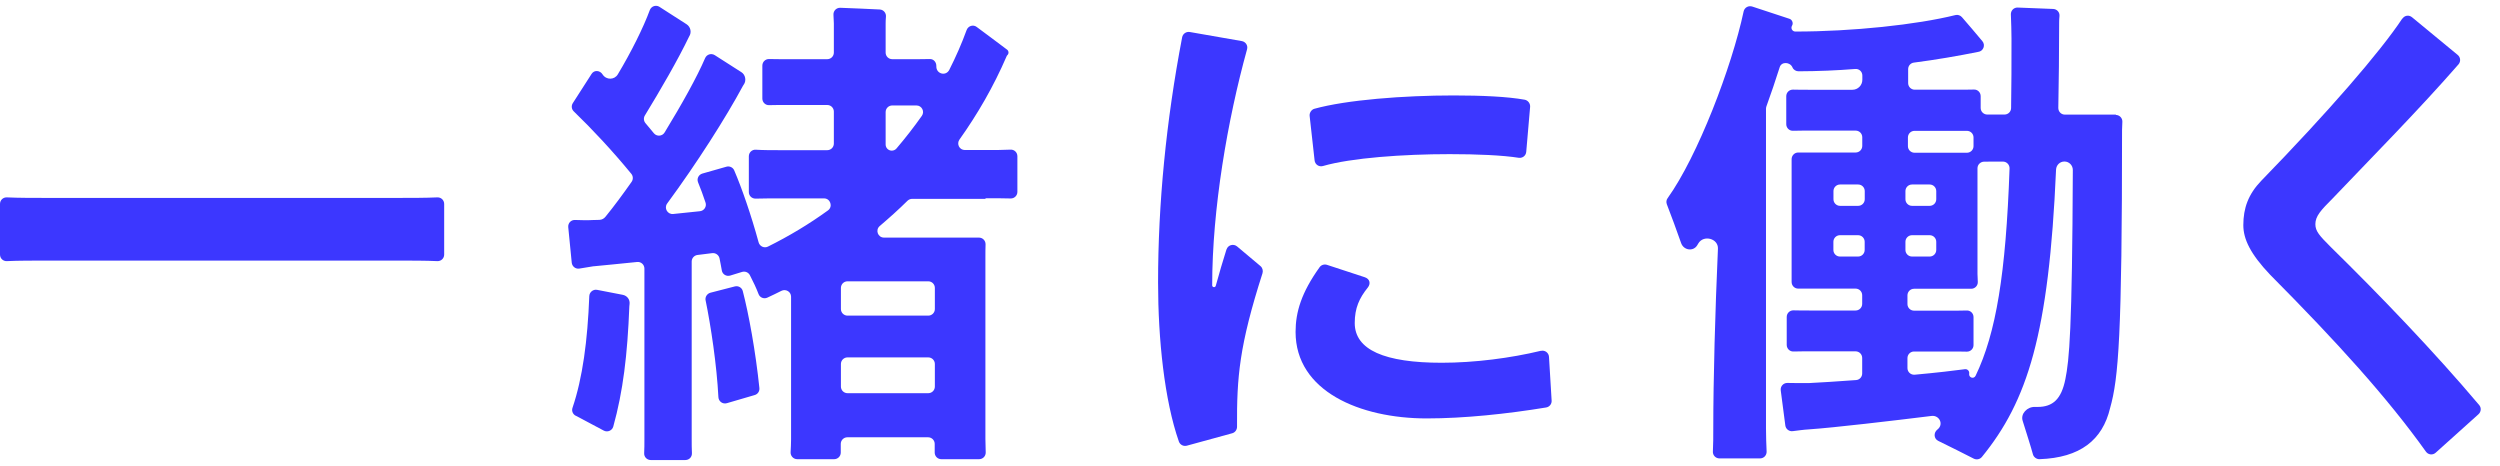 <svg width="322" height="60" viewBox="0 0 322 60" fill="none" xmlns="http://www.w3.org/2000/svg">
<path d="M309.43 2.403C309.72 1.973 310.27 1.893 310.67 2.223L316.55 7.073C316.92 7.373 316.97 7.923 316.66 8.283C311.62 14.073 305.27 20.493 300.46 25.543C298.92 27.083 298.22 27.843 298.22 28.873C298.22 29.773 298.73 30.343 300.2 31.813C306.53 38.023 313.59 45.373 319.32 52.173C319.62 52.523 319.57 53.043 319.23 53.353L313.71 58.313C313.33 58.653 312.75 58.583 312.46 58.173C307.47 51.183 300.98 44.033 292.4 35.393C289.84 32.703 288.94 30.783 288.94 28.993C288.94 26.813 289.58 25.023 291.24 23.293C299.84 14.453 306.57 6.693 309.42 2.383L309.43 2.403Z" fill="#3C37FF"/>
<path d="M272.51 14.803C272.99 14.803 273.38 15.203 273.36 15.683L273.32 16.723C273.32 43.153 272.87 48.723 271.78 52.563C270.8 56.673 267.93 58.963 262.68 59.143C262.31 59.153 261.93 58.873 261.84 58.513C261.57 57.513 261.03 55.843 260.52 54.203C260.22 53.273 261.13 52.373 262.1 52.413C262.21 52.413 262.33 52.413 262.44 52.413C264.42 52.413 265.51 51.393 266.02 48.833C266.52 46.383 266.9 42.503 266.98 21.893C266.98 21.293 266.5 20.803 265.9 20.803C265.3 20.803 264.85 21.273 264.82 21.843C263.9 43.063 261.13 51.663 255.27 58.853C255.01 59.173 254.56 59.253 254.2 59.063C252.91 58.383 251.28 57.603 249.64 56.783C249.06 56.493 249.03 55.723 249.54 55.323C250.4 54.653 249.78 53.453 248.79 53.573C243.76 54.193 236.22 55.083 233 55.303C232.28 55.343 231.57 55.453 230.9 55.533C230.44 55.593 230.01 55.263 229.95 54.803L229.36 50.283C229.29 49.763 229.7 49.313 230.22 49.323C231.09 49.343 232.02 49.343 232.94 49.343C234.39 49.283 236.61 49.123 239.06 48.953C239.51 48.923 239.85 48.553 239.85 48.103V46.103C239.85 45.633 239.47 45.253 239 45.253H233.26C232.44 45.253 231.71 45.253 231 45.273C230.52 45.293 230.13 44.903 230.13 44.423V40.823C230.13 40.343 230.52 39.963 231 39.973C231.72 39.993 232.44 39.993 233.26 39.993H239C239.47 39.993 239.85 39.613 239.85 39.143V38.023C239.85 37.553 239.47 37.173 239 37.173H231.61C231.13 37.173 230.75 36.783 230.76 36.293C230.76 35.963 230.76 35.603 230.76 35.253V21.493C230.76 21.143 230.76 20.823 230.76 20.523C230.75 20.043 231.13 19.643 231.61 19.643H239.01C239.48 19.643 239.86 19.263 239.86 18.793V17.673C239.86 17.203 239.48 16.823 239.01 16.823H233.27C232.44 16.823 231.68 16.823 230.94 16.843C230.46 16.863 230.07 16.473 230.07 15.993V12.393C230.07 11.913 230.46 11.533 230.94 11.543C231.68 11.563 232.44 11.563 233.27 11.563H238.59C239.29 11.563 239.87 10.993 239.87 10.283V9.723C239.87 9.223 239.45 8.843 238.96 8.883C236.61 9.073 234.17 9.173 231.65 9.183C231.32 9.183 231 8.993 230.87 8.683C230.57 7.973 229.47 7.903 229.23 8.643C228.68 10.363 228.11 12.073 227.51 13.713C227.48 13.803 227.46 13.903 227.46 14.003V55.203C227.46 56.223 227.5 57.213 227.54 58.153C227.56 58.643 227.18 59.043 226.69 59.043H221.47C220.98 59.043 220.59 58.643 220.62 58.153C220.67 57.223 220.67 56.213 220.67 55.203C220.67 48.873 220.91 40.143 221.27 32.033C221.33 30.723 219.43 30.213 218.75 31.343C218.7 31.423 218.65 31.513 218.6 31.593C218.09 32.433 216.86 32.243 216.53 31.313C215.95 29.653 215.24 27.733 214.69 26.313C214.59 26.043 214.62 25.753 214.79 25.523C218.65 20.143 223.05 8.653 224.58 1.473C224.69 0.973 225.2 0.683 225.69 0.843L230.49 2.423C230.83 2.533 231.01 2.983 230.82 3.293C230.79 3.343 230.77 3.383 230.76 3.433C230.67 3.753 230.91 4.063 231.24 4.063C238.58 4.063 246.87 3.183 251.85 1.943C252.16 1.863 252.49 1.973 252.7 2.213C253.61 3.263 254.48 4.283 255.33 5.303C255.76 5.813 255.45 6.603 254.79 6.683C252.14 7.213 249.38 7.693 246.51 8.063C246.09 8.113 245.77 8.473 245.77 8.903V10.703C245.77 11.173 246.15 11.553 246.62 11.553H251.91C252.74 11.553 253.5 11.553 254.24 11.533C254.72 11.513 255.11 11.903 255.11 12.383V13.903C255.11 14.373 255.49 14.753 255.96 14.753H258.18C258.64 14.753 259.02 14.393 259.03 13.923C259.08 11.143 259.08 8.163 259.08 4.963C259.08 4.143 259.04 2.893 259 1.863C258.98 1.363 259.38 0.953 259.88 0.973L264.45 1.153C264.94 1.173 265.31 1.583 265.26 2.073C265.23 2.363 265.22 2.633 265.22 2.793C265.22 6.803 265.17 10.493 265.11 13.903C265.11 14.383 265.48 14.763 265.96 14.763H272.54L272.51 14.803ZM246.59 16.853C246.12 16.853 245.74 17.233 245.74 17.703V18.823C245.74 19.293 246.12 19.673 246.59 19.673H253.34C253.81 19.673 254.19 19.293 254.19 18.823V17.703C254.19 17.233 253.81 16.853 253.34 16.853H246.59ZM253.63 48.123C253.55 48.643 254.23 48.873 254.46 48.393C257.08 42.943 258.36 35.273 258.83 21.703C258.85 21.223 258.46 20.813 257.98 20.813H256.81C256.38 20.813 255.96 20.813 255.53 20.823C255.07 20.843 254.7 21.213 254.7 21.673V35.273L254.74 36.313C254.76 36.793 254.37 37.193 253.89 37.193H246.53C246.06 37.193 245.68 37.573 245.68 38.043V39.163C245.68 39.633 246.06 40.013 246.53 40.013H251.06C251.88 40.013 252.6 40.013 253.32 39.993C253.8 39.973 254.19 40.363 254.19 40.843V44.443C254.19 44.923 253.8 45.303 253.32 45.293C252.6 45.273 251.88 45.273 251.06 45.273H246.53C246.06 45.273 245.68 45.653 245.68 46.123V47.413C245.68 47.913 246.11 48.303 246.61 48.263C249.37 48.013 251.75 47.733 253.08 47.553C253.41 47.503 253.69 47.803 253.63 48.133V48.123ZM240.18 24.613C240.18 24.143 239.8 23.763 239.33 23.763H237C236.53 23.763 236.15 24.143 236.15 24.613V25.663C236.15 26.133 236.53 26.513 237 26.513H239.33C239.8 26.513 240.18 26.133 240.18 25.663V24.613ZM248.54 26.513C249.01 26.513 249.39 26.133 249.39 25.663V24.613C249.39 24.143 249.01 23.763 248.54 23.763H246.27C245.8 23.763 245.42 24.143 245.42 24.613V25.663C245.42 26.133 245.8 26.513 246.27 26.513H248.54ZM236.99 30.293C236.52 30.293 236.14 30.673 236.14 31.143V32.193C236.14 32.663 236.52 33.043 236.99 33.043H239.32C239.79 33.043 240.17 32.663 240.17 32.193V31.143C240.17 30.673 239.79 30.293 239.32 30.293H236.99ZM248.54 33.043C249.01 33.043 249.39 32.663 249.39 32.193V31.143C249.39 30.673 249.01 30.293 248.54 30.293H246.27C245.8 30.293 245.42 30.673 245.42 31.143V32.193C245.42 32.663 245.8 33.043 246.27 33.043H248.54Z" fill="#3C37FF"/>
<path d="M157.98 32.123C158.16 31.553 158.87 31.353 159.34 31.743L162.35 34.273C162.61 34.493 162.71 34.863 162.61 35.193C159.62 44.523 159.29 48.583 159.33 54.973C159.33 55.353 159.08 55.703 158.71 55.803L152.87 57.403C152.44 57.523 151.99 57.293 151.84 56.873C149.98 51.553 149.16 43.693 149.16 36.363C149.16 26.313 150.19 15.603 152.26 4.803C152.35 4.343 152.79 4.043 153.25 4.123L159.95 5.293C160.44 5.383 160.76 5.863 160.62 6.353C158.11 15.433 156.13 26.903 156.13 36.753C156.13 37.023 156.52 37.073 156.59 36.813C157.04 35.183 157.5 33.603 157.97 32.123H157.98ZM186.72 19.853C180.77 19.853 174.02 20.333 170.4 21.383C169.89 21.533 169.38 21.193 169.32 20.663L168.68 14.923C168.64 14.533 168.91 14.123 169.28 14.013C173.42 12.863 180.81 12.293 187.22 12.293C190.87 12.293 194.17 12.443 196.38 12.843C196.8 12.923 197.11 13.323 197.08 13.753L196.58 19.553C196.54 20.053 196.1 20.393 195.61 20.323C193.51 19.993 190.26 19.853 186.71 19.853H186.72ZM198.46 45.193C198.98 45.063 199.48 45.433 199.51 45.963L199.85 51.593C199.88 52.033 199.57 52.413 199.14 52.483C194.09 53.313 188.58 53.893 183.77 53.893C175.13 53.893 166.87 50.373 166.87 42.753C166.87 40.193 167.62 37.693 169.96 34.423C170.17 34.123 170.57 33.993 170.92 34.113L175.77 35.703C176.43 35.913 176.59 36.523 176.16 37.053C175.08 38.393 174.49 39.683 174.49 41.603C174.49 45.063 178.33 46.723 185.69 46.723C189.93 46.723 194.56 46.123 198.46 45.183V45.193Z" fill="#3C37FF"/>
<path d="M126.93 25.613H117.48C117.26 25.613 117.05 25.703 116.89 25.853C115.74 26.993 114.53 28.073 113.31 29.113C112.71 29.623 113.07 30.603 113.86 30.603H126.09C126.57 30.603 126.95 30.993 126.94 31.473C126.92 32.023 126.92 32.583 126.92 33.163V56.523L126.96 58.273C126.97 58.753 126.59 59.143 126.11 59.143H121.24C120.77 59.143 120.39 58.763 120.39 58.293V57.173C120.39 56.703 120.01 56.323 119.54 56.323H109.14C108.67 56.323 108.29 56.703 108.29 57.173V58.293C108.29 58.763 107.91 59.143 107.44 59.143H102.68C102.19 59.143 101.8 58.723 101.83 58.233C101.86 57.703 101.89 57.133 101.89 56.583V38.213C101.89 37.573 101.21 37.173 100.64 37.463C100.07 37.753 99.44 38.053 98.84 38.333C98.4 38.543 97.87 38.333 97.7 37.873C97.43 37.153 97.03 36.303 96.59 35.453C96.4 35.083 95.98 34.903 95.58 35.023L94.05 35.493C93.56 35.643 93.05 35.333 92.97 34.833C92.89 34.333 92.78 33.833 92.68 33.303C92.6 32.863 92.19 32.553 91.74 32.603C91.14 32.673 90.5 32.753 89.82 32.843C89.4 32.903 89.09 33.263 89.09 33.683V56.563C89.09 57.173 89.09 57.783 89.12 58.343C89.15 58.843 88.78 59.253 88.27 59.253H83.82C83.33 59.253 82.94 58.853 82.97 58.363C83 57.803 83 57.173 83 56.563V34.593C83 34.093 82.57 33.693 82.07 33.743C79.84 33.963 77.86 34.173 76.51 34.293C76.49 34.293 76.47 34.293 76.45 34.293L74.62 34.593C74.14 34.673 73.69 34.323 73.64 33.833L73.19 29.263C73.14 28.743 73.55 28.303 74.07 28.333C74.8 28.363 75.7 28.383 76.55 28.333C76.75 28.333 77.01 28.333 77.26 28.313C77.55 28.293 77.8 28.143 77.98 27.923C79.1 26.553 80.23 25.013 81.35 23.423C81.57 23.113 81.56 22.683 81.31 22.383C78.9 19.443 76.31 16.673 73.9 14.343C73.61 14.063 73.56 13.623 73.78 13.283L76.2 9.513C76.54 8.983 77.28 9.053 77.61 9.583C78.09 10.333 79.14 10.303 79.57 9.583C81.29 6.723 82.88 3.523 83.69 1.313C83.88 0.803 84.48 0.583 84.94 0.883L88.43 3.123C88.96 3.463 89.11 4.183 88.76 4.703C87.3 7.743 85.09 11.543 83.06 14.873C82.87 15.183 82.9 15.573 83.13 15.853L84.22 17.163C84.59 17.613 85.3 17.563 85.6 17.063C87.84 13.393 89.78 9.913 90.82 7.483C91.03 7.003 91.61 6.823 92.06 7.103L95.5 9.303C96.02 9.633 96.16 10.413 95.79 10.903C95.75 10.953 95.72 10.993 95.7 11.043C93.48 15.173 89.75 21.023 85.93 26.213C85.5 26.803 85.97 27.633 86.7 27.563C87.91 27.443 89.08 27.323 90.16 27.203C90.7 27.143 91.05 26.593 90.87 26.083C90.56 25.153 90.24 24.283 89.91 23.483C89.72 23.013 89.98 22.493 90.47 22.353L93.56 21.473C93.97 21.353 94.41 21.563 94.57 21.953C95.54 24.203 96.75 27.693 97.71 31.213C97.85 31.733 98.43 32.003 98.91 31.763C101.59 30.433 104.2 28.873 106.64 27.103C107.31 26.623 106.96 25.553 106.14 25.553H100.54C99.37 25.553 98.3 25.553 97.33 25.583C96.84 25.593 96.45 25.223 96.45 24.733V20.133C96.45 19.643 96.85 19.253 97.34 19.283C98.32 19.343 99.38 19.343 100.55 19.343H106.55C107.02 19.343 107.4 18.963 107.4 18.493V14.373C107.4 13.903 107.02 13.523 106.55 13.523H101.26C100.48 13.523 99.77 13.523 99.06 13.543C98.58 13.563 98.19 13.173 98.19 12.693V8.453C98.19 7.973 98.58 7.593 99.06 7.603C99.77 7.623 100.49 7.623 101.26 7.623H106.55C107.02 7.623 107.4 7.243 107.4 6.773V3.013C107.4 2.763 107.38 2.333 107.35 1.903C107.32 1.403 107.72 0.983 108.23 1.003C109.69 1.063 111.9 1.143 113.32 1.223C113.8 1.253 114.15 1.673 114.11 2.143C114.08 2.463 114.07 2.783 114.07 3.013V6.773C114.07 7.243 114.45 7.623 114.92 7.623H117.53C118.31 7.623 119.03 7.623 119.75 7.603C120.26 7.583 120.62 8.023 120.6 8.533C120.57 9.523 121.83 9.863 122.27 8.993C123.11 7.333 123.86 5.633 124.5 3.873C124.7 3.333 125.35 3.123 125.8 3.473C126.93 4.333 128.25 5.273 129.71 6.393C129.94 6.573 129.96 6.903 129.75 7.103C129.71 7.143 129.67 7.193 129.65 7.253C127.97 11.153 125.9 14.713 123.58 17.973C123.18 18.543 123.57 19.323 124.27 19.323H126.94C128.15 19.323 129.21 19.323 130.15 19.273C130.64 19.243 131.04 19.633 131.04 20.123V24.713C131.04 25.193 130.65 25.573 130.17 25.563C129.22 25.533 128.16 25.533 126.94 25.533L126.93 25.613ZM114.92 13.583C114.45 13.583 114.07 13.963 114.07 14.433V18.613C114.07 19.053 114.42 19.403 114.86 19.403C115.09 19.403 115.31 19.303 115.46 19.133C116.62 17.773 117.71 16.373 118.74 14.913C119.13 14.353 118.72 13.583 118.04 13.583H114.93H114.92ZM119.56 40.653C120.03 40.653 120.41 40.273 120.41 39.803V37.083C120.41 36.613 120.03 36.233 119.56 36.233H109.16C108.69 36.233 108.31 36.613 108.31 37.083V39.803C108.31 40.273 108.69 40.653 109.16 40.653H119.56ZM90.88 38.693C90.79 38.253 91.07 37.823 91.5 37.703L94.64 36.893C95.09 36.773 95.56 37.043 95.67 37.493C96.43 40.403 97.32 45.243 97.81 49.983C97.85 50.393 97.6 50.773 97.2 50.883C96.15 51.183 94.87 51.573 93.61 51.933C93.08 52.083 92.56 51.703 92.53 51.153C92.32 47.033 91.56 41.983 90.88 38.673V38.693ZM74.14 53.543C73.77 53.343 73.6 52.913 73.74 52.523C75.04 48.683 75.68 43.873 75.9 38.143C75.92 37.623 76.4 37.233 76.91 37.333L80.21 37.973C80.77 38.083 81.15 38.573 81.09 39.143C81.08 39.243 81.07 39.343 81.06 39.443C80.82 45.703 80.25 50.403 78.99 54.943C78.84 55.463 78.25 55.713 77.77 55.463L74.16 53.543H74.14ZM108.31 49.793C108.31 50.263 108.69 50.643 109.16 50.643H119.56C120.03 50.643 120.41 50.263 120.41 49.793V46.883C120.41 46.413 120.03 46.033 119.56 46.033H109.16C108.69 46.033 108.31 46.413 108.31 46.883V49.793Z" fill="#3C37FF"/>
<path d="M6.46 25.493H50.75C52.92 25.493 54.83 25.493 56.33 25.423C56.82 25.403 57.21 25.783 57.21 26.273V32.783C57.21 33.273 56.82 33.653 56.33 33.633C54.83 33.563 52.92 33.563 50.75 33.563H6.46C4.29 33.563 2.38 33.563 0.88 33.633C0.39 33.653 0 33.273 0 32.783V26.273C0 25.783 0.39 25.403 0.88 25.423C2.38 25.493 4.29 25.493 6.46 25.493Z" fill="#3C37FF"/>
</svg>
